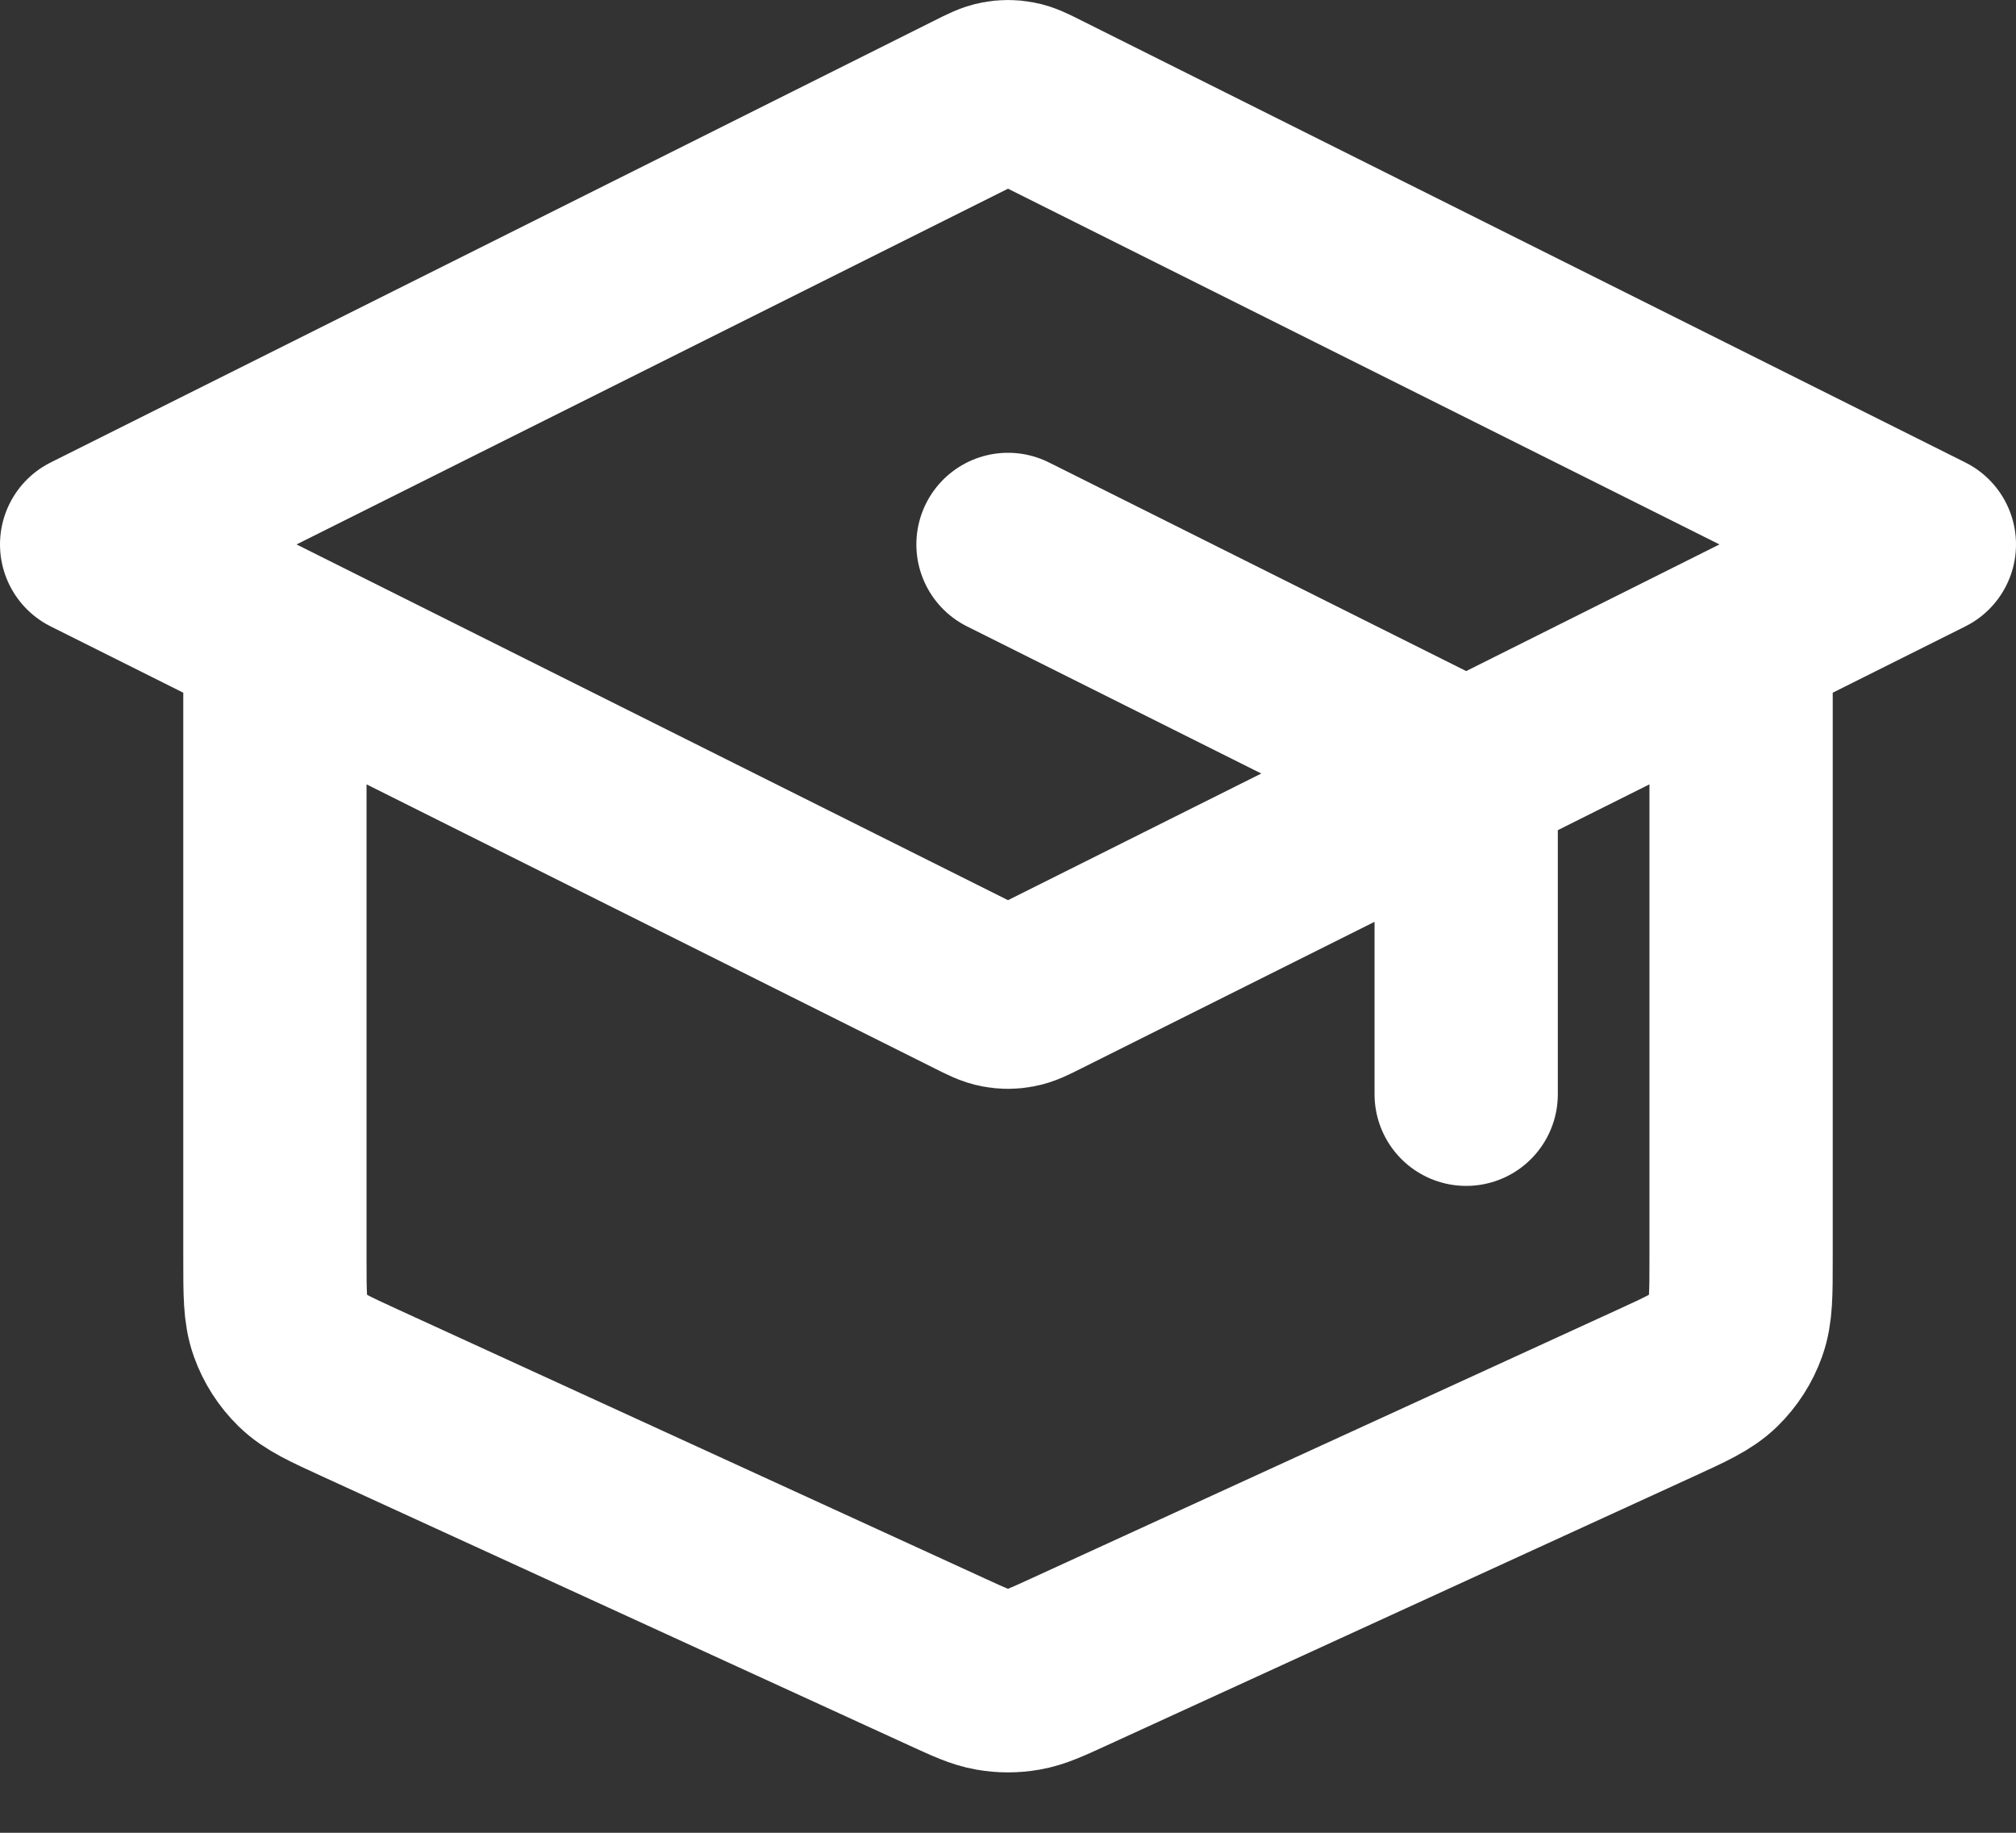 <svg width="22" height="20" viewBox="0 0 22 20" fill="none" xmlns="http://www.w3.org/2000/svg">
<rect x="0" y="0" width="22" height="20" fill="#333333" stroke="none"/>
<path d="M16 11.941V8.935C16 8.756 16 8.666 15.973 8.587C15.948 8.517 15.909 8.453 15.857 8.4C15.799 8.34 15.718 8.3 15.558 8.22L11 5.941M3 6.941V13.748C3 14.12 3 14.306 3.058 14.468C3.109 14.612 3.193 14.742 3.302 14.849C3.426 14.97 3.595 15.047 3.933 15.202L10.333 18.135C10.579 18.248 10.701 18.304 10.829 18.326C10.942 18.346 11.058 18.346 11.171 18.326C11.299 18.304 11.421 18.248 11.667 18.135L18.067 15.202C18.405 15.047 18.574 14.97 18.698 14.849C18.807 14.742 18.891 14.612 18.942 14.468C19 14.306 19 14.12 19 13.748V6.941M1 5.941L10.642 1.12C10.773 1.054 10.839 1.021 10.908 1.009C10.969 0.997 11.031 0.997 11.092 1.009C11.161 1.021 11.227 1.054 11.358 1.12L21 5.941L11.358 10.762C11.227 10.828 11.161 10.861 11.092 10.873C11.031 10.885 10.969 10.885 10.908 10.873C10.839 10.861 10.773 10.828 10.642 10.762L1 5.941Z" stroke="white" stroke-width="2" stroke-linecap="round" stroke-linejoin="round"/>
</svg>
